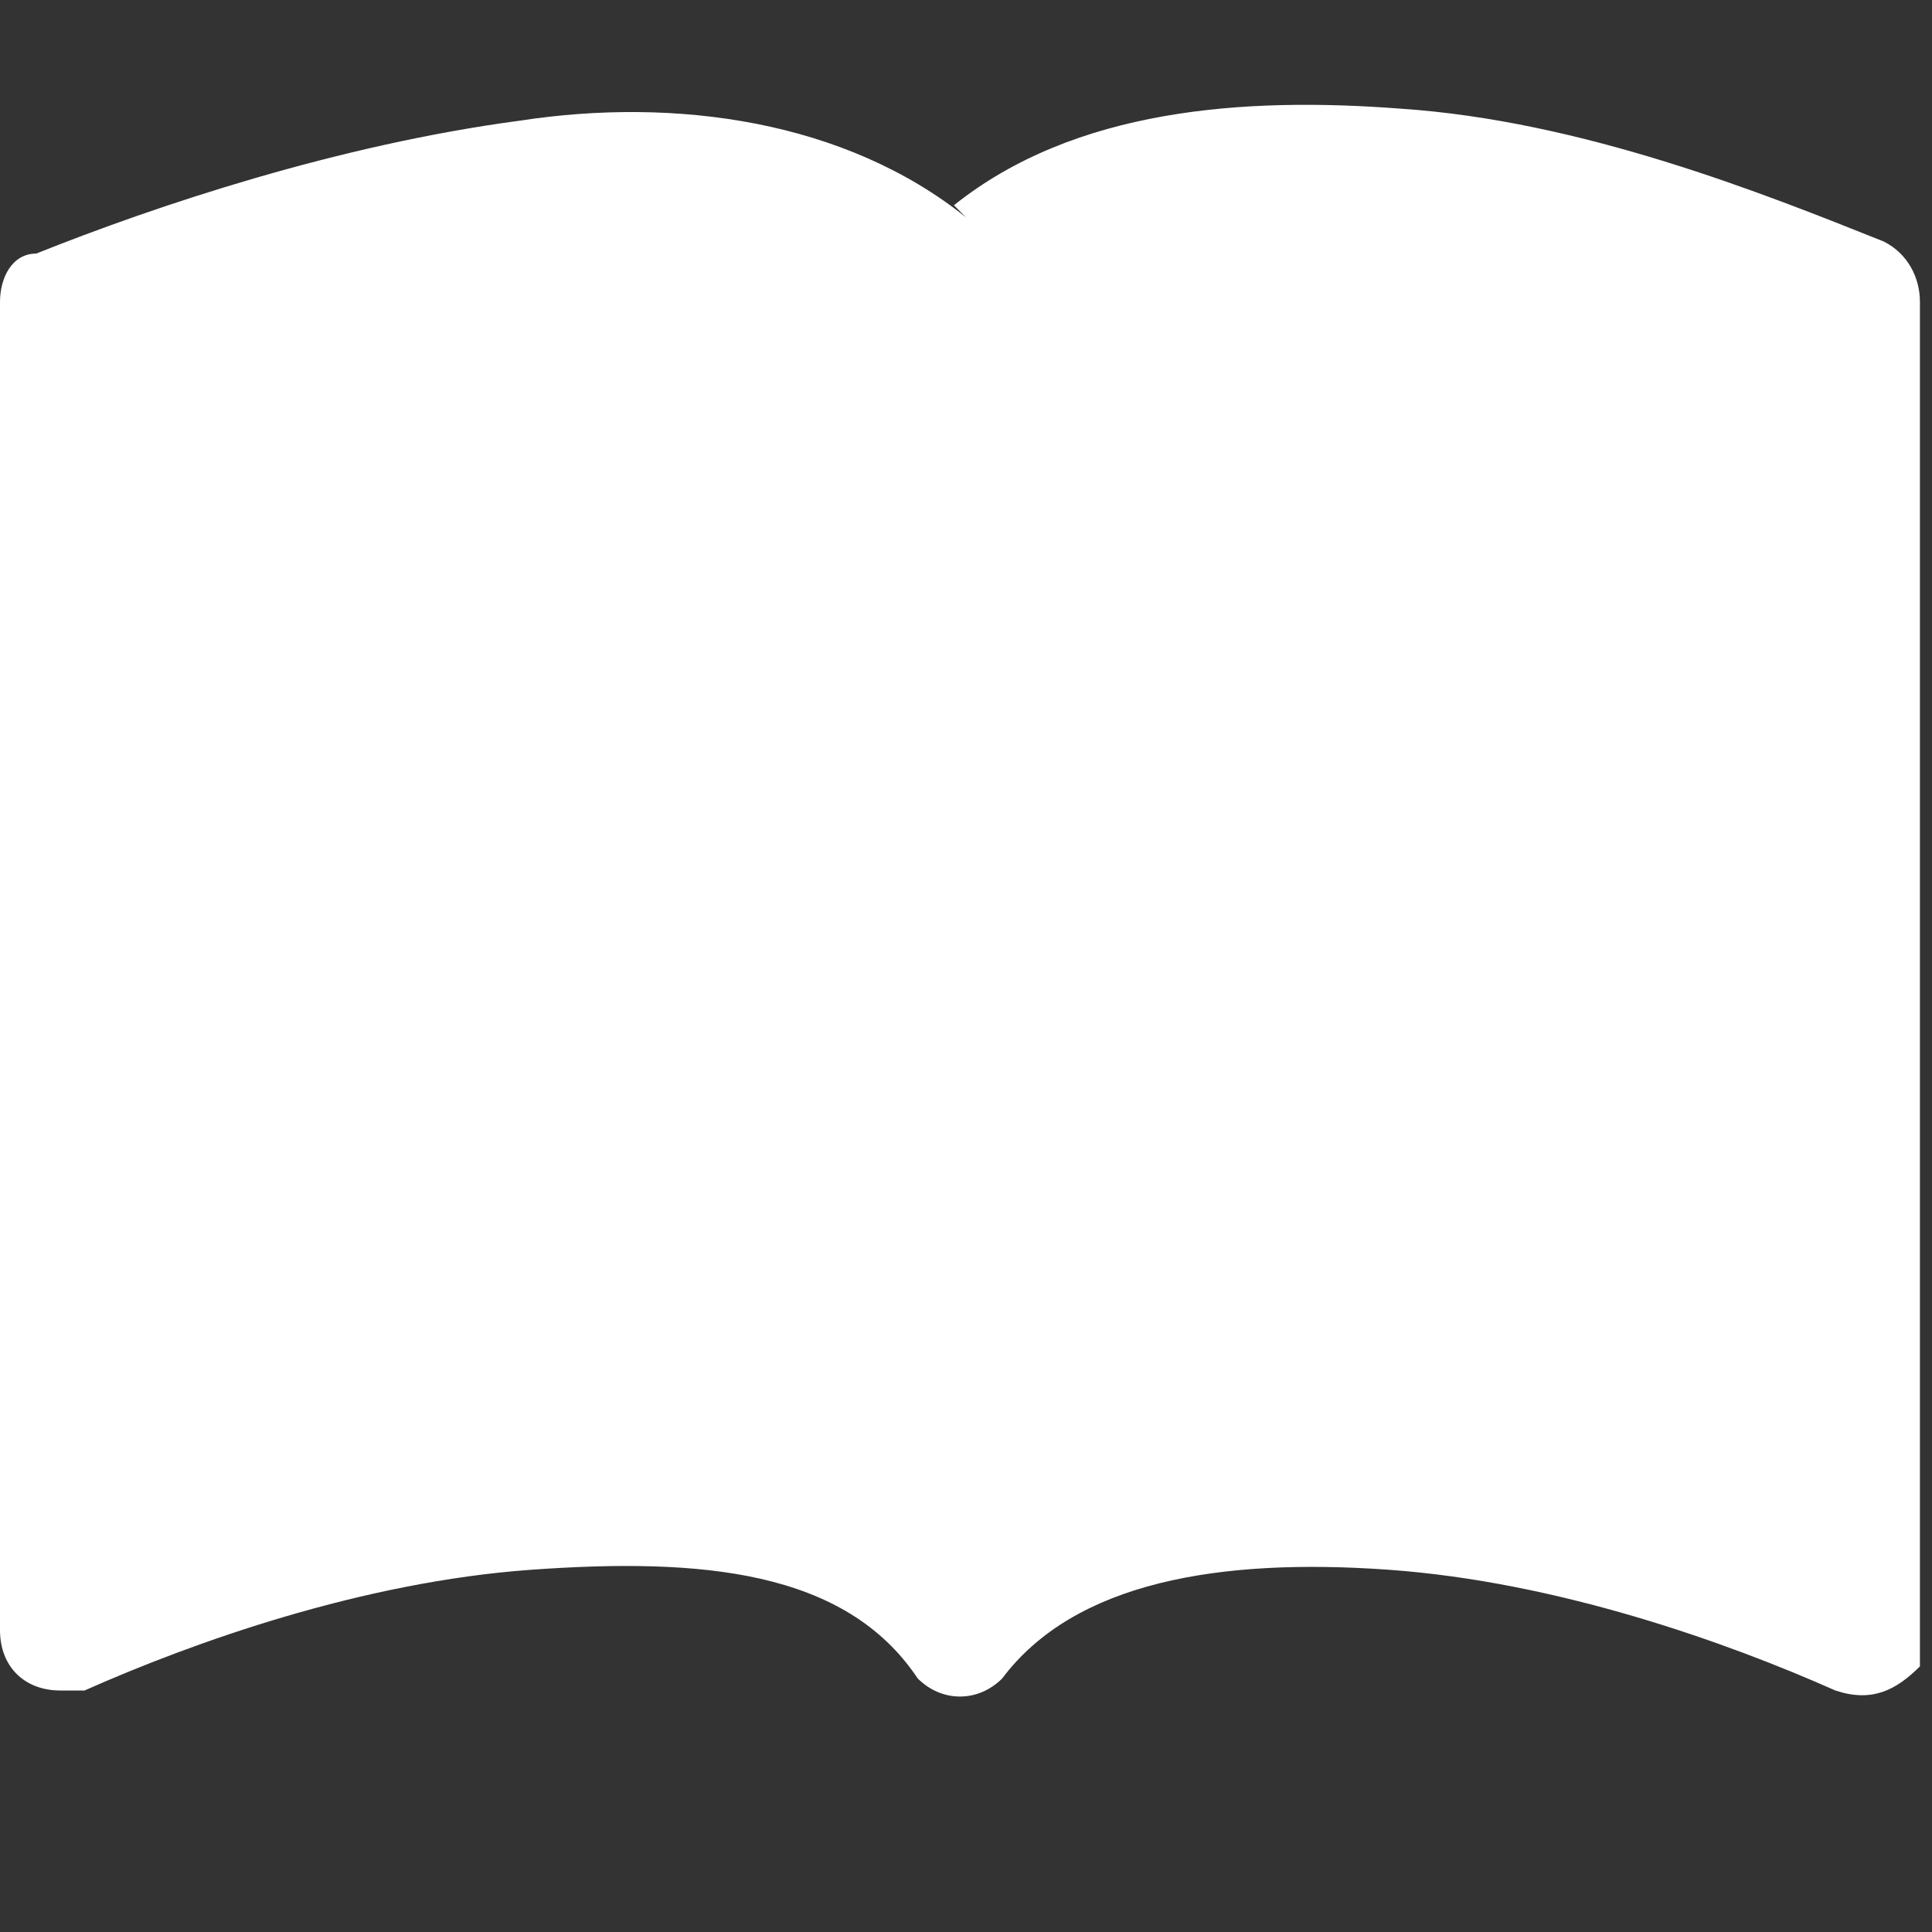 <?xml version="1.0" encoding="UTF-8"?>
<svg id="_レイヤー_1" data-name="レイヤー 1" xmlns="http://www.w3.org/2000/svg" version="1.1" viewBox="0 0 16 16">
  <rect x="0" y="0" width="16" height="16" fill="#333333" stroke="none"/>
  <defs>
    <style>
      .cls-1 {
        fill: #fff;
        stroke-width: 0px;
      }
    </style>
  </defs>
  <path class="cls-1" d="M8,1.8c-1-.8-2.4-1-3.7-.8-1.5.2-3,.7-4,1.1C.1,2.1,0,2.3,0,2.5v11c0,.3.2.5.5.5,0,0,.1,0,.2,0,.9-.4,2.3-.9,3.7-1,1.4-.1,2.6,0,3.2.9.2.2.5.2.7,0,0,0,0,0,0,0,.6-.8,1.8-1,3.2-.9,1.4.1,2.8.6,3.7,1,.3.1.5,0,.7-.2,0,0,0-.1,0-.2V2.5c0-.2-.1-.4-.3-.5-1-.4-2.5-1-4-1.1-1.3-.1-2.7,0-3.7.8Z"/>
</svg>